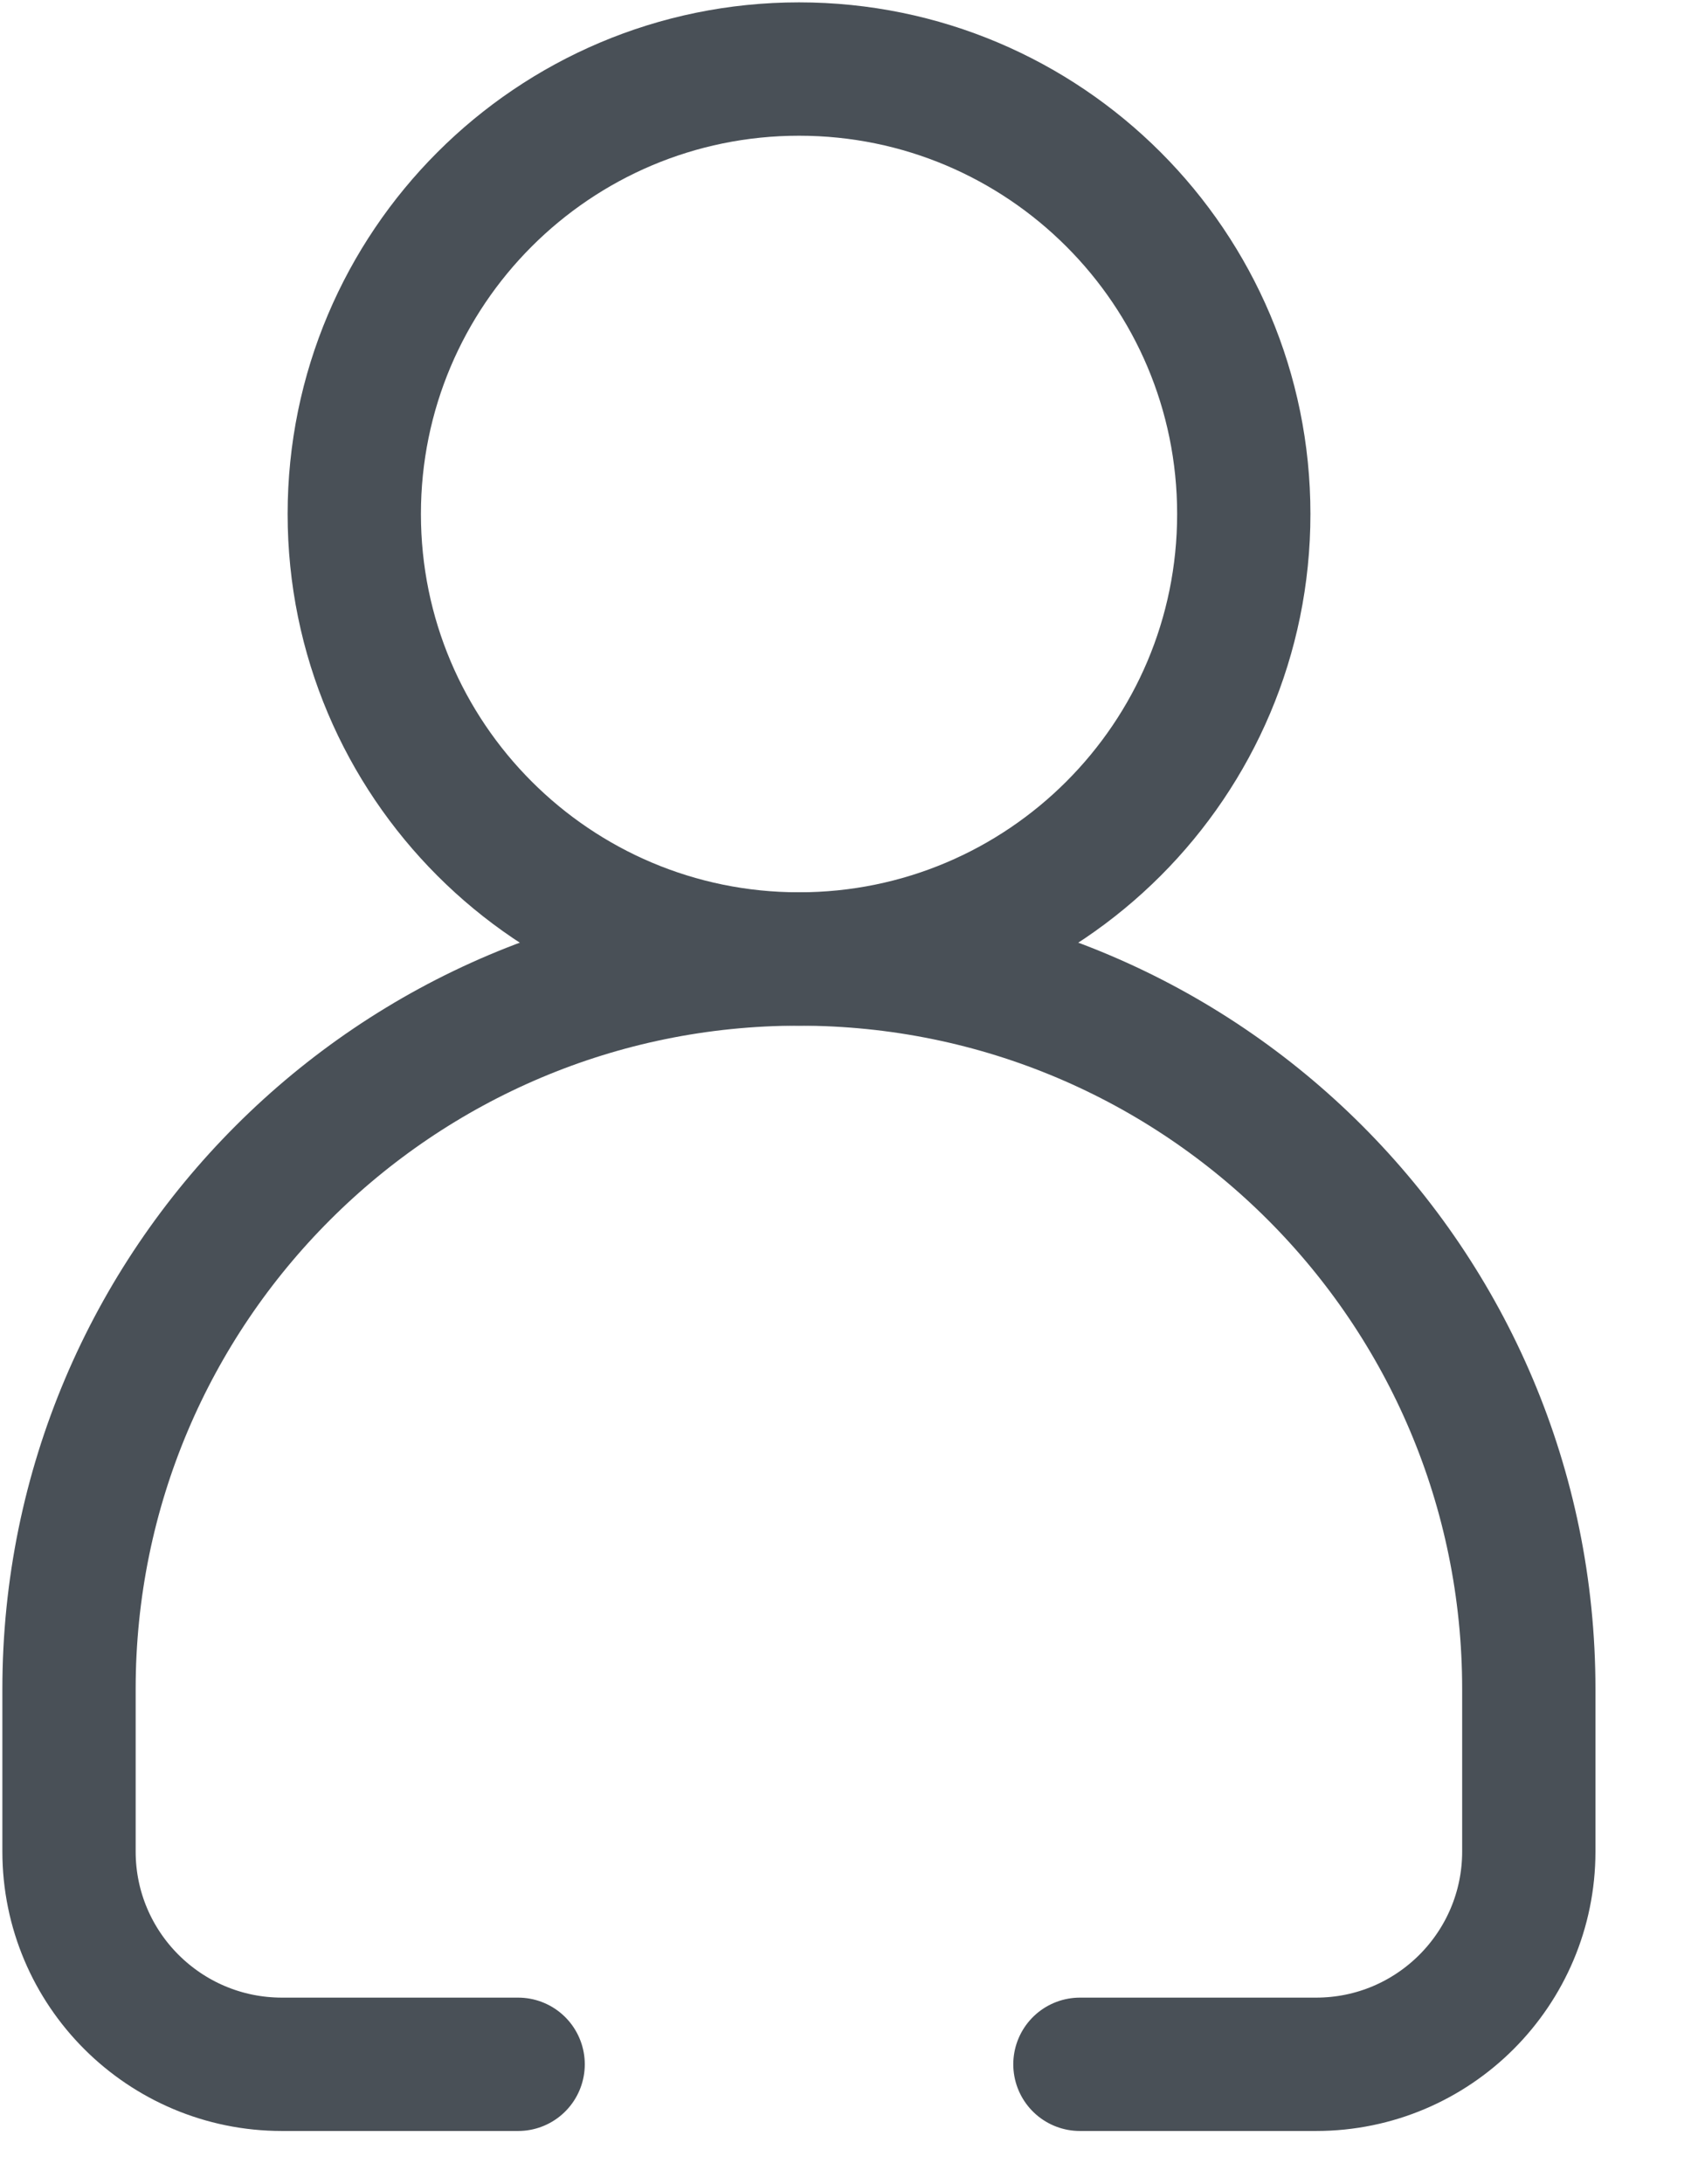 <?xml version="1.0" encoding="utf-8"?>
<svg xmlns="http://www.w3.org/2000/svg" fill="none" height="100%" overflow="visible" preserveAspectRatio="none" style="display: block;" viewBox="0 0 14 18" width="100%">
<g id="__">
<path d="M6.588 7.903C8.613 7.903 10.255 6.261 10.255 4.236C10.255 2.211 8.613 0.569 6.588 0.569C4.563 0.569 2.921 2.211 2.921 4.236C2.921 6.261 4.563 7.903 6.588 7.903Z" id="Vector" stroke="#495057" stroke-linecap="round" stroke-linejoin="round" stroke-width="1.099"/>
<path d="M8.904 17.012H10.851C11.821 17.012 12.605 16.225 12.605 15.258V13.92C12.605 10.597 9.912 7.903 6.588 7.903C3.265 7.903 0.569 10.597 0.569 13.92V15.258C0.569 16.227 1.356 17.012 2.325 17.012H4.272" id="Vector_2" stroke="#495057" stroke-linecap="round" stroke-linejoin="round" stroke-width="1.099"/>
</g>
</svg>